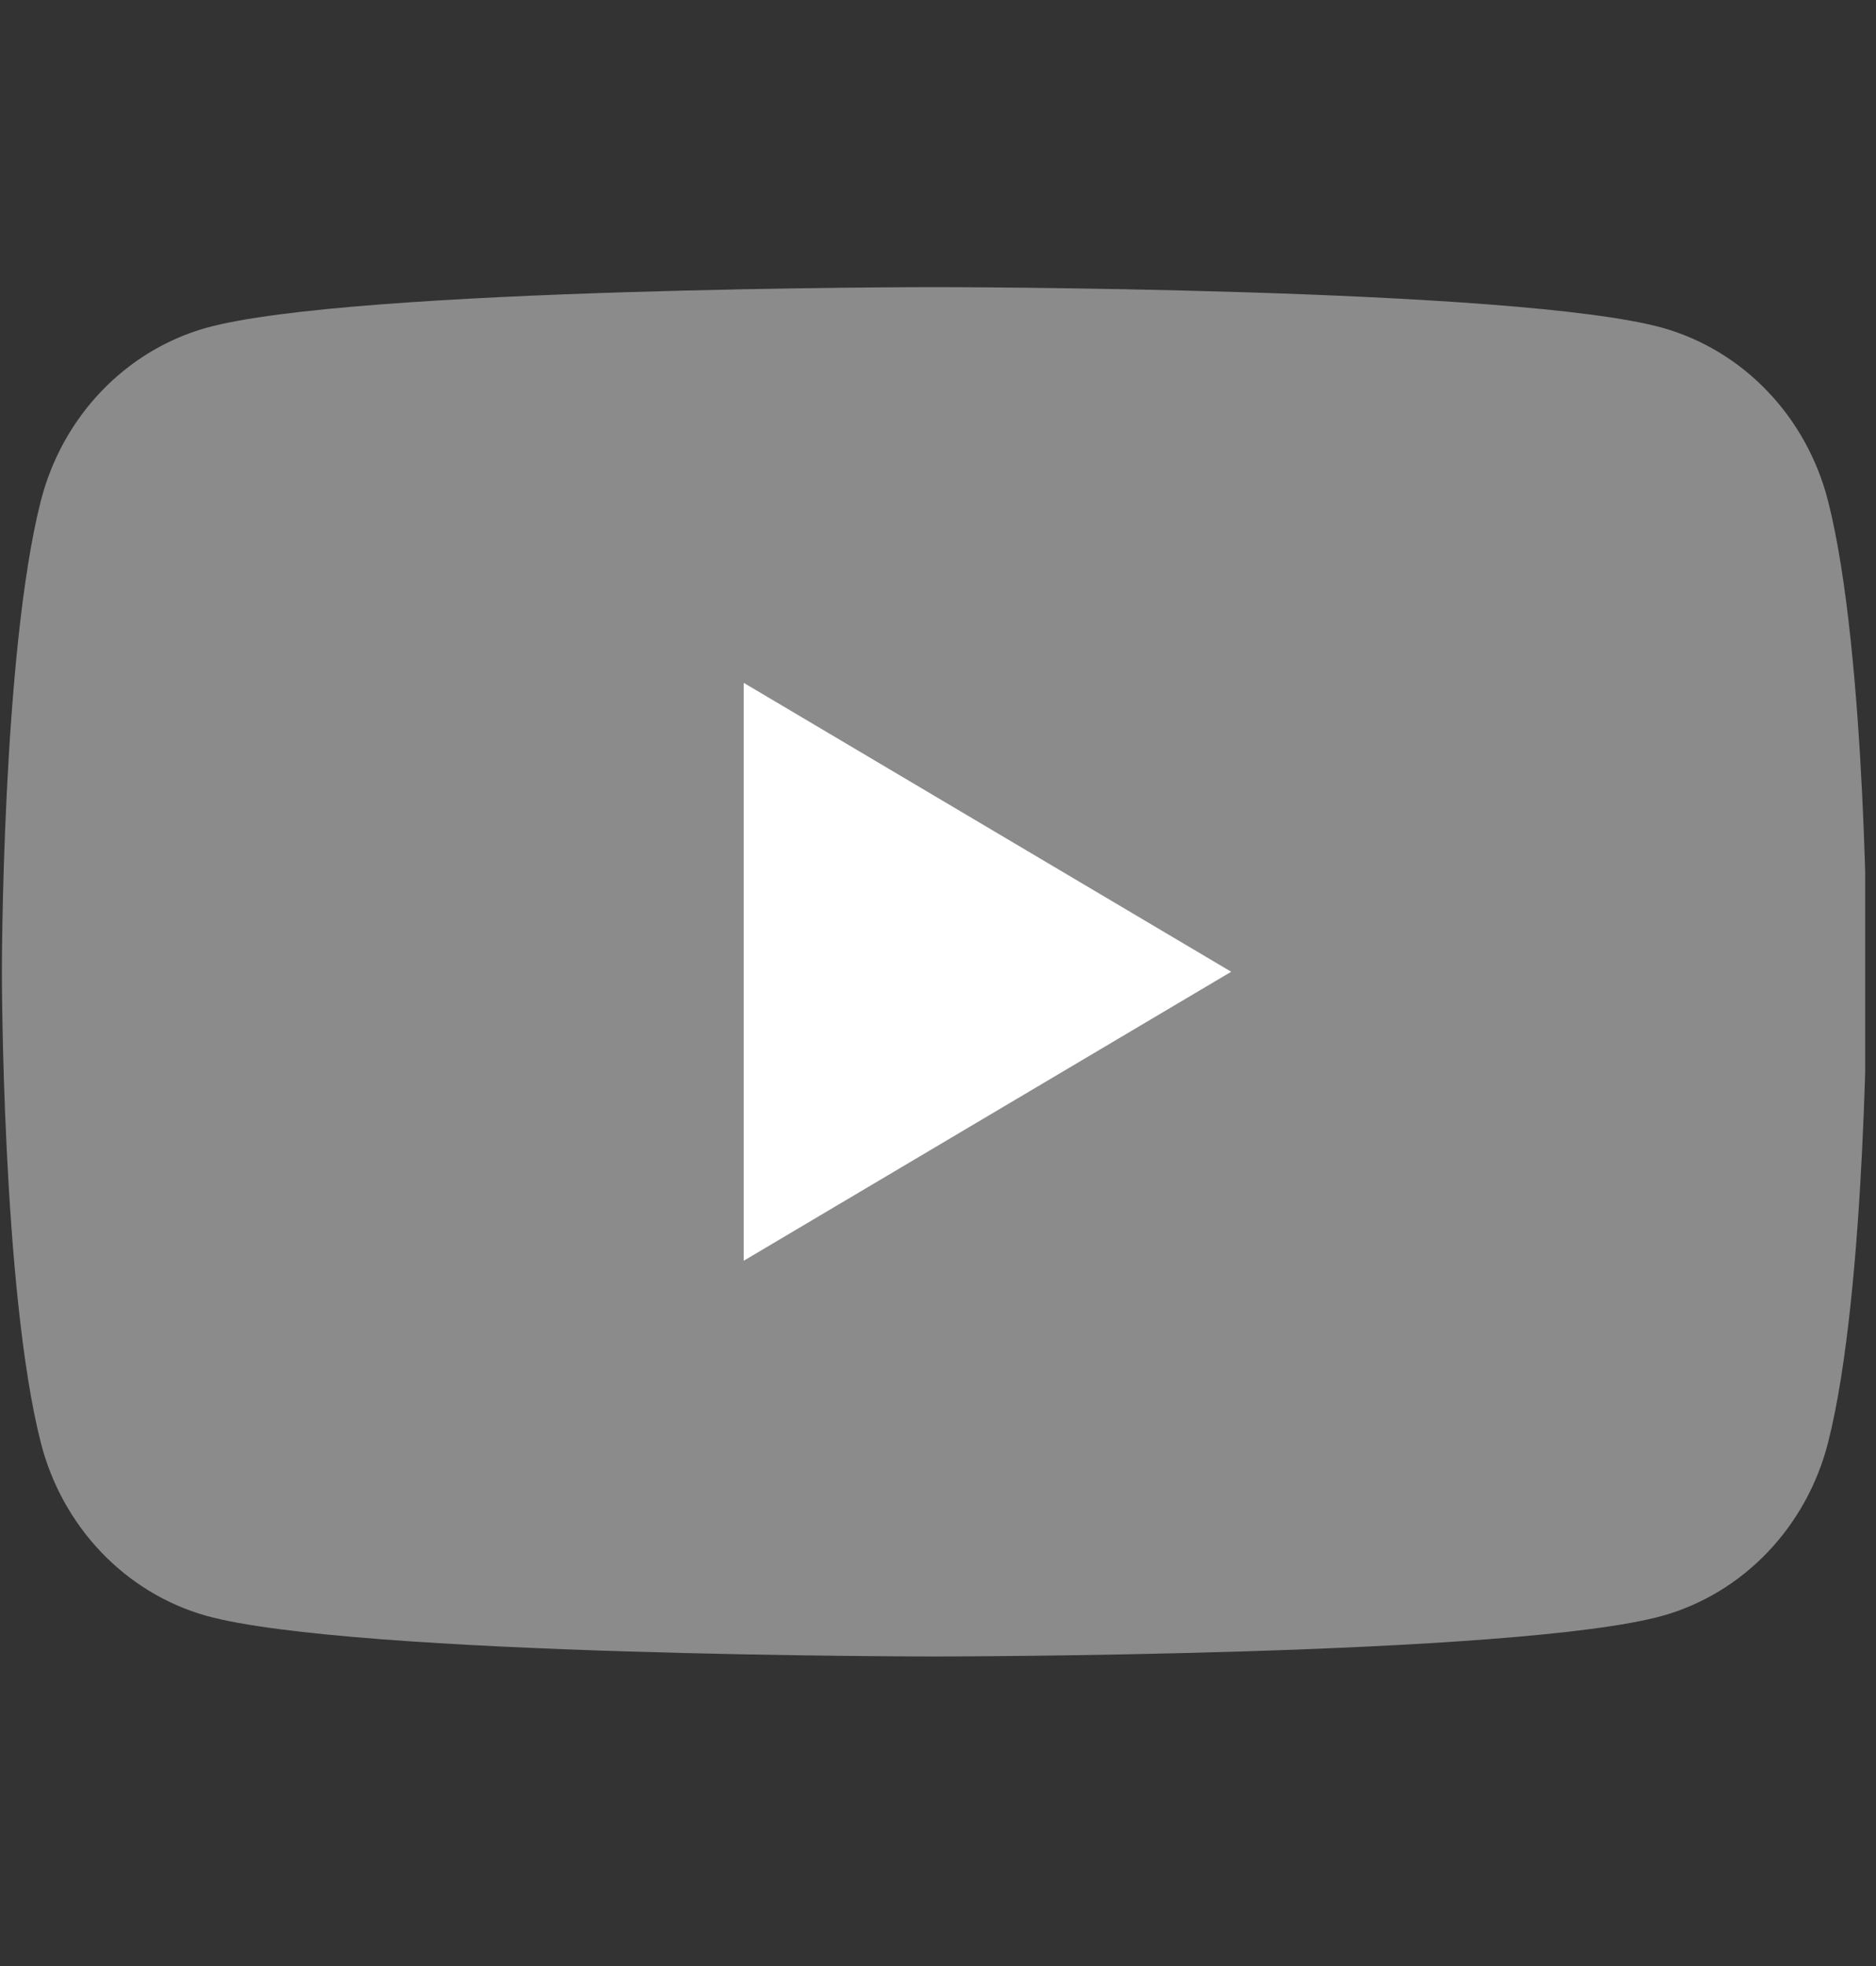 <svg width="21" height="22" viewBox="0 0 21 22" fill="none" xmlns="http://www.w3.org/2000/svg">
<rect x="0" y="0" width="21" height="22" fill="#333333" stroke="none"/>
<g clip-path="url(#clip0_1491_2964)">
<path d="M20.463 5.605C20.345 5.143 20.112 4.72 19.788 4.381C19.464 4.041 19.06 3.796 18.617 3.67C16.985 3.213 10.46 3.213 10.46 3.213C10.46 3.213 3.935 3.213 2.303 3.67C1.86 3.796 1.456 4.041 1.132 4.381C0.808 4.72 0.575 5.143 0.457 5.605C0.021 7.313 0.021 10.874 0.021 10.874C0.021 10.874 0.021 14.436 0.457 16.144C0.575 16.606 0.808 17.029 1.132 17.368C1.456 17.708 1.86 17.953 2.303 18.079C3.935 18.536 10.46 18.536 10.46 18.536C10.46 18.536 16.985 18.536 18.617 18.079C19.06 17.953 19.464 17.708 19.788 17.368C20.112 17.029 20.345 16.606 20.463 16.144C20.899 14.436 20.899 10.874 20.899 10.874C20.899 10.874 20.899 7.313 20.463 5.605Z" fill="#8B8B8B"/>
<path d="M8.325 14.108V7.641L13.782 10.874L8.325 14.108Z" fill="white"/>
</g>
<defs>
<clipPath id="clip0_1491_2964">
<rect width="20.879" height="21.749" fill="white"/>
</clipPath>
</defs>
</svg>
